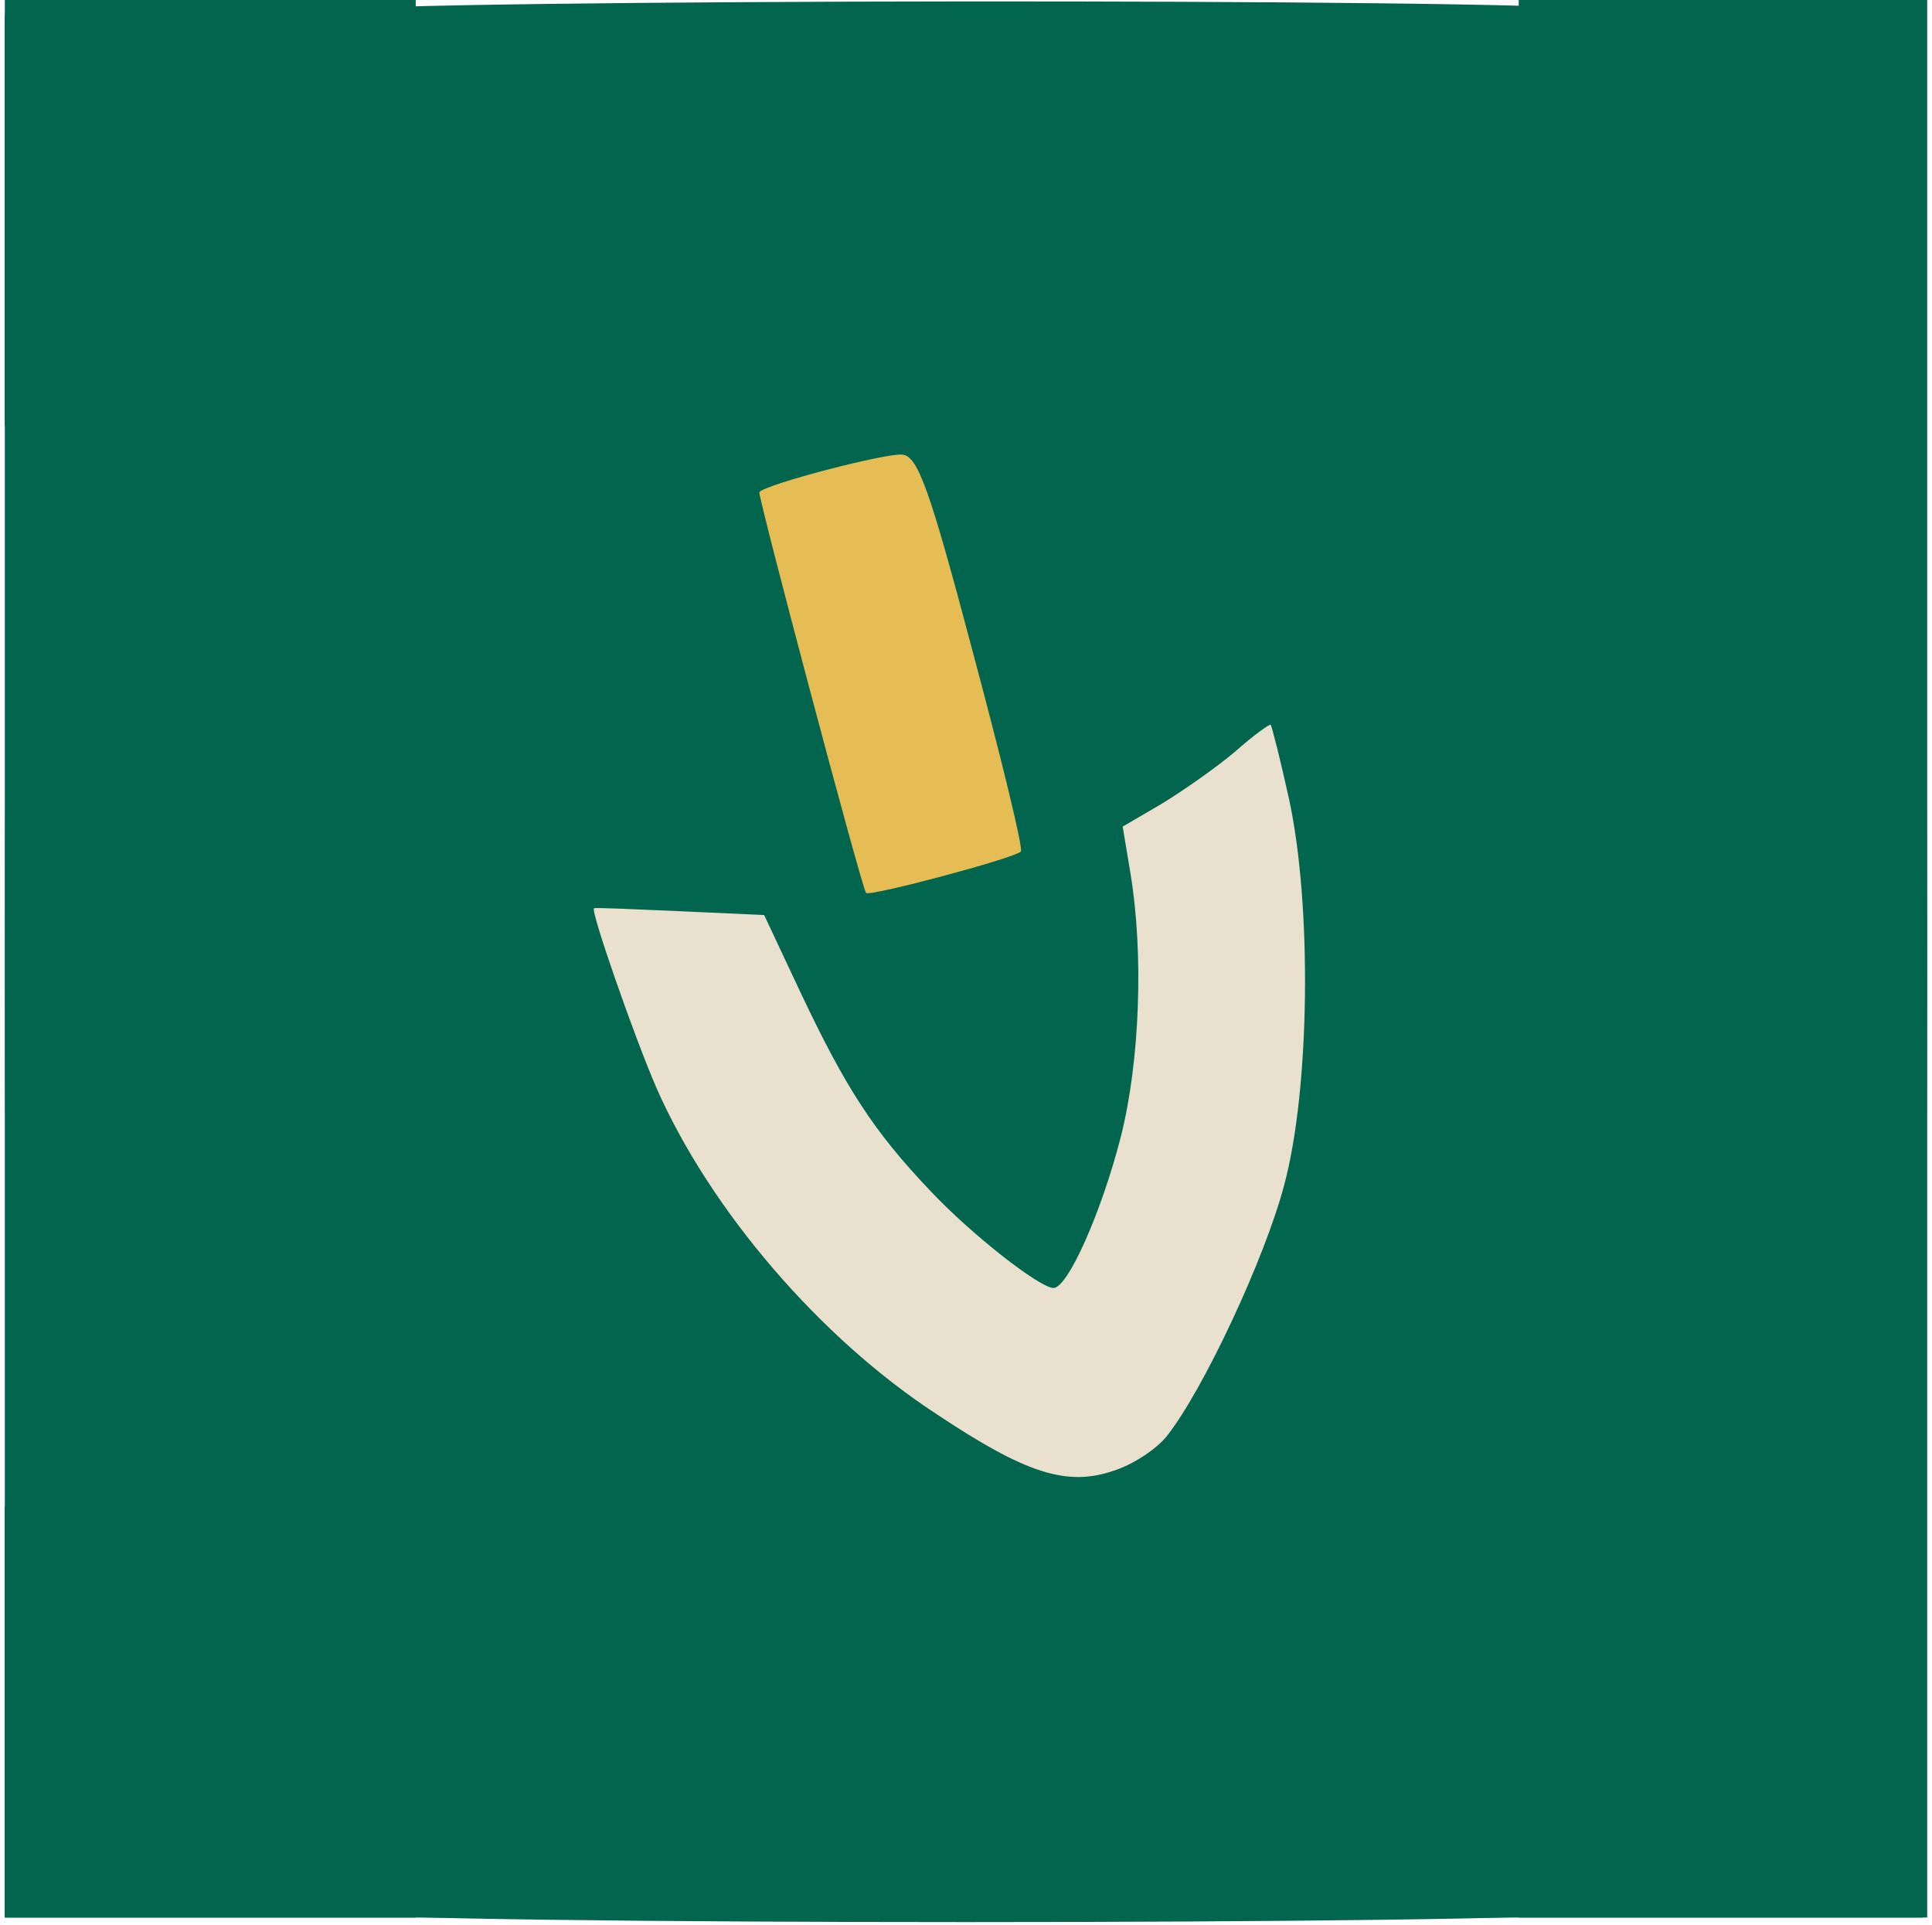 <svg width="268" height="267" viewBox="0 0 268 267" fill="none" xmlns="http://www.w3.org/2000/svg">
<g clip-path="url(#clip0_491_18)">
<rect width="41" height="65" transform="translate(102.667 59)" fill="#E5BD54"/>
<rect width="159" height="98" transform="translate(68.667 124)" fill="#E9E1CE"/>
<rect width="60" height="98" transform="translate(143.667 89)" fill="#E9E1CE"/>
<path d="M45.467 1.467C24.133 4.933 6.267 23.067 2 45.333C0.267 54.8 0.267 211.867 2 221.333C6.267 243.867 23.6 261.2 45.867 265.333C55.467 267.067 212.533 267.067 222.133 265.333C244.4 261.2 261.733 243.867 266 221.333C267.733 211.867 267.733 54.8 266 45.333C261.733 22.533 243.867 4.933 221.333 1.333C211.733 -0.267 54.933 -0.133 45.467 1.467ZM134.933 90.4C138.933 105.333 142 117.867 141.6 118.133C140.667 119.067 120.667 124.4 120.133 123.867C119.467 122.933 105.067 68.667 105.333 68.267C106.133 67.2 122.933 62.8 125.2 63.067C127.333 63.333 128.933 67.733 134.933 90.4ZM178.8 110.8C182 125.467 181.733 151.067 178.133 164.4C175.467 174.533 166.933 192.8 161.867 199.2C160.4 201.067 157.067 203.2 154.533 204C148 206.267 142.267 204.4 129.867 196.133C113.733 185.6 98.533 167.867 91.067 150.933C88 143.867 81.867 126.267 82.4 126C82.533 125.867 87.867 126.133 94.267 126.4L106 126.933L111.2 138C117.333 150.933 121.2 156.933 128.933 165.067C134.8 171.333 144.267 178.667 146.133 178.667C148.133 178.667 152.8 168.133 155.467 157.733C158.133 147.2 158.667 132.267 156.8 121.067L155.733 114.667L161.2 111.467C164.267 109.6 168.8 106.4 171.333 104.267C173.867 102 176.133 100.4 176.267 100.533C176.4 100.667 177.6 105.333 178.8 110.8Z" fill="#02664E"/>
<rect width="57" height="266" transform="translate(0.667)" fill="#02664E"/>
<rect width="57" height="266" transform="translate(210.667)" fill="#02664E"/>
<rect width="57" height="266" transform="translate(0.667 59) rotate(-90)" fill="#02664E"/>
<rect width="57" height="266" transform="translate(0.667 266) rotate(-90)" fill="#02664E"/>
</g>
<defs>
<clipPath id="clip0_491_18">
<rect width="266.667" height="266.667" fill="white" transform="translate(0.667)"/>
</clipPath>
</defs>
</svg>
